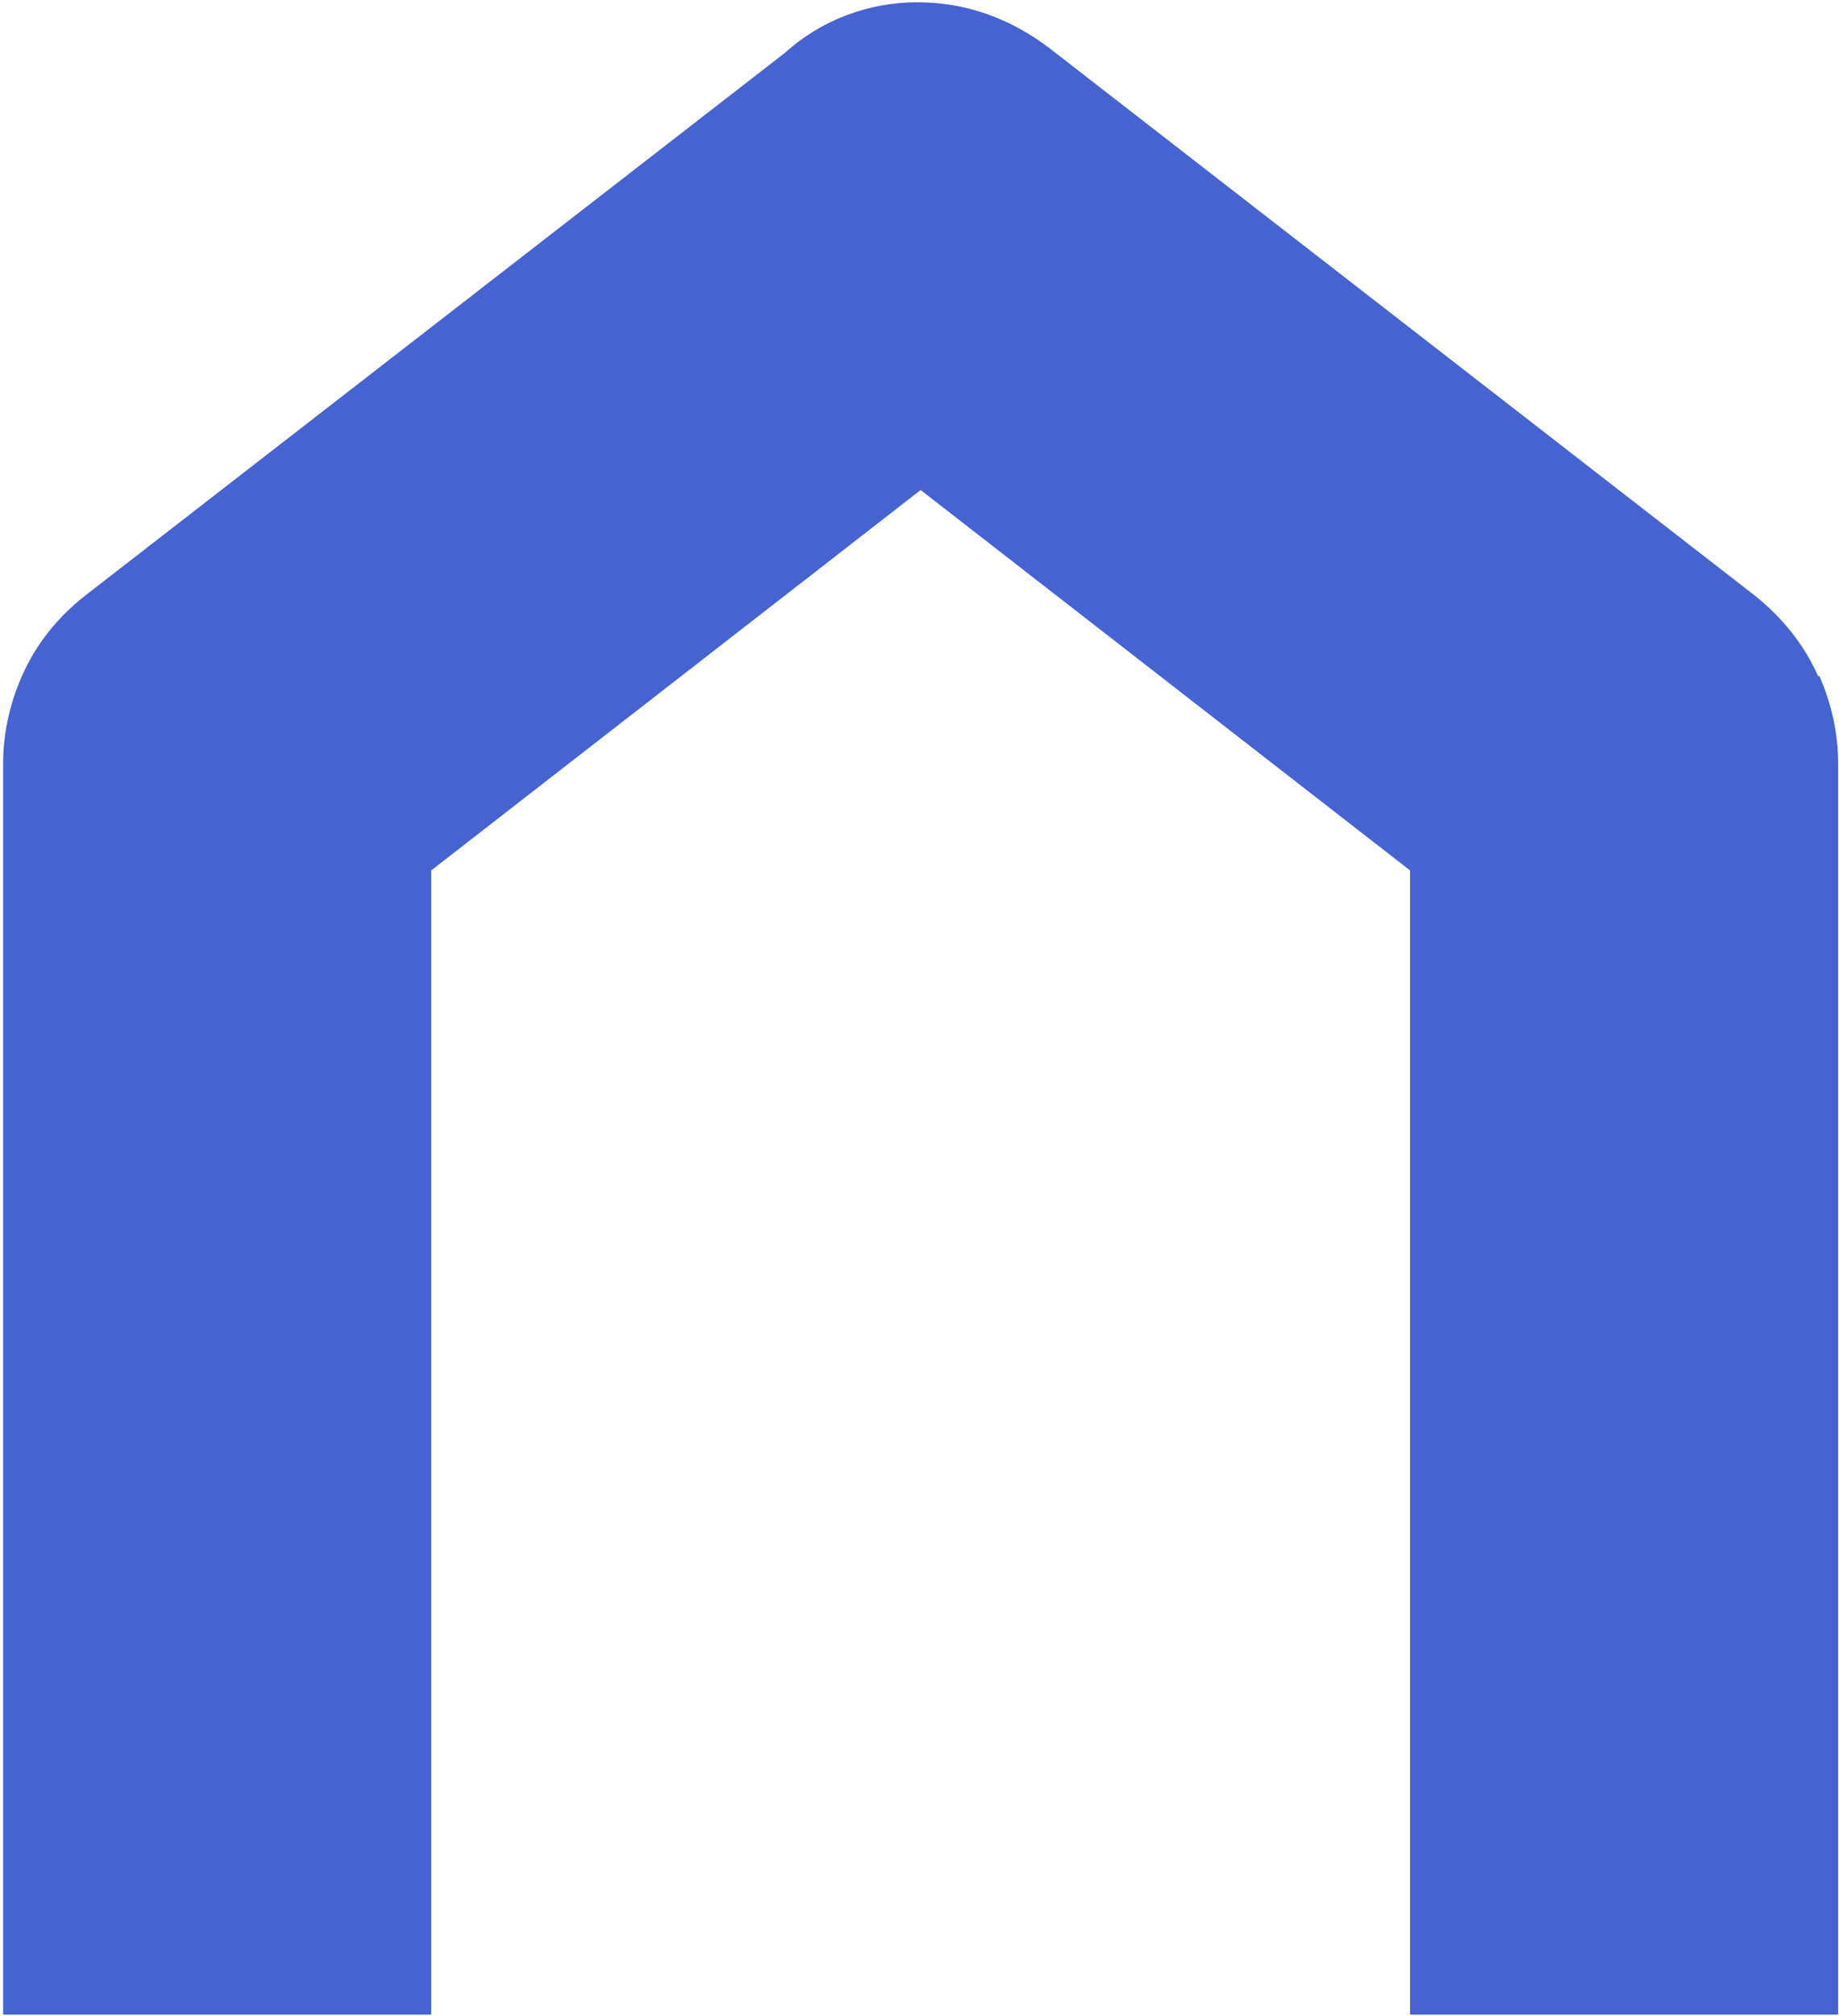 <svg width="468" height="513" viewBox="0 0 468 513" fill="none" xmlns="http://www.w3.org/2000/svg">
<path d="M462.698 172.04C459.121 164.02 453.592 157.083 446.329 151.339L267.248 12.392C257.058 4.589 245.675 0.579 233.426 0.579C221.176 0.579 209.035 5.022 199.712 13.476L21.932 151.339C14.669 156.975 9.14 163.911 5.563 172.04C2.419 179.193 0.793 186.78 0.793 194.367V512.579H109.738V221.463L234.293 124.677L358.848 221.463V512.579H467.793V194.367C467.793 186.78 466.167 179.193 463.023 172.04H462.698Z" fill="#4763D2"/>
</svg>
